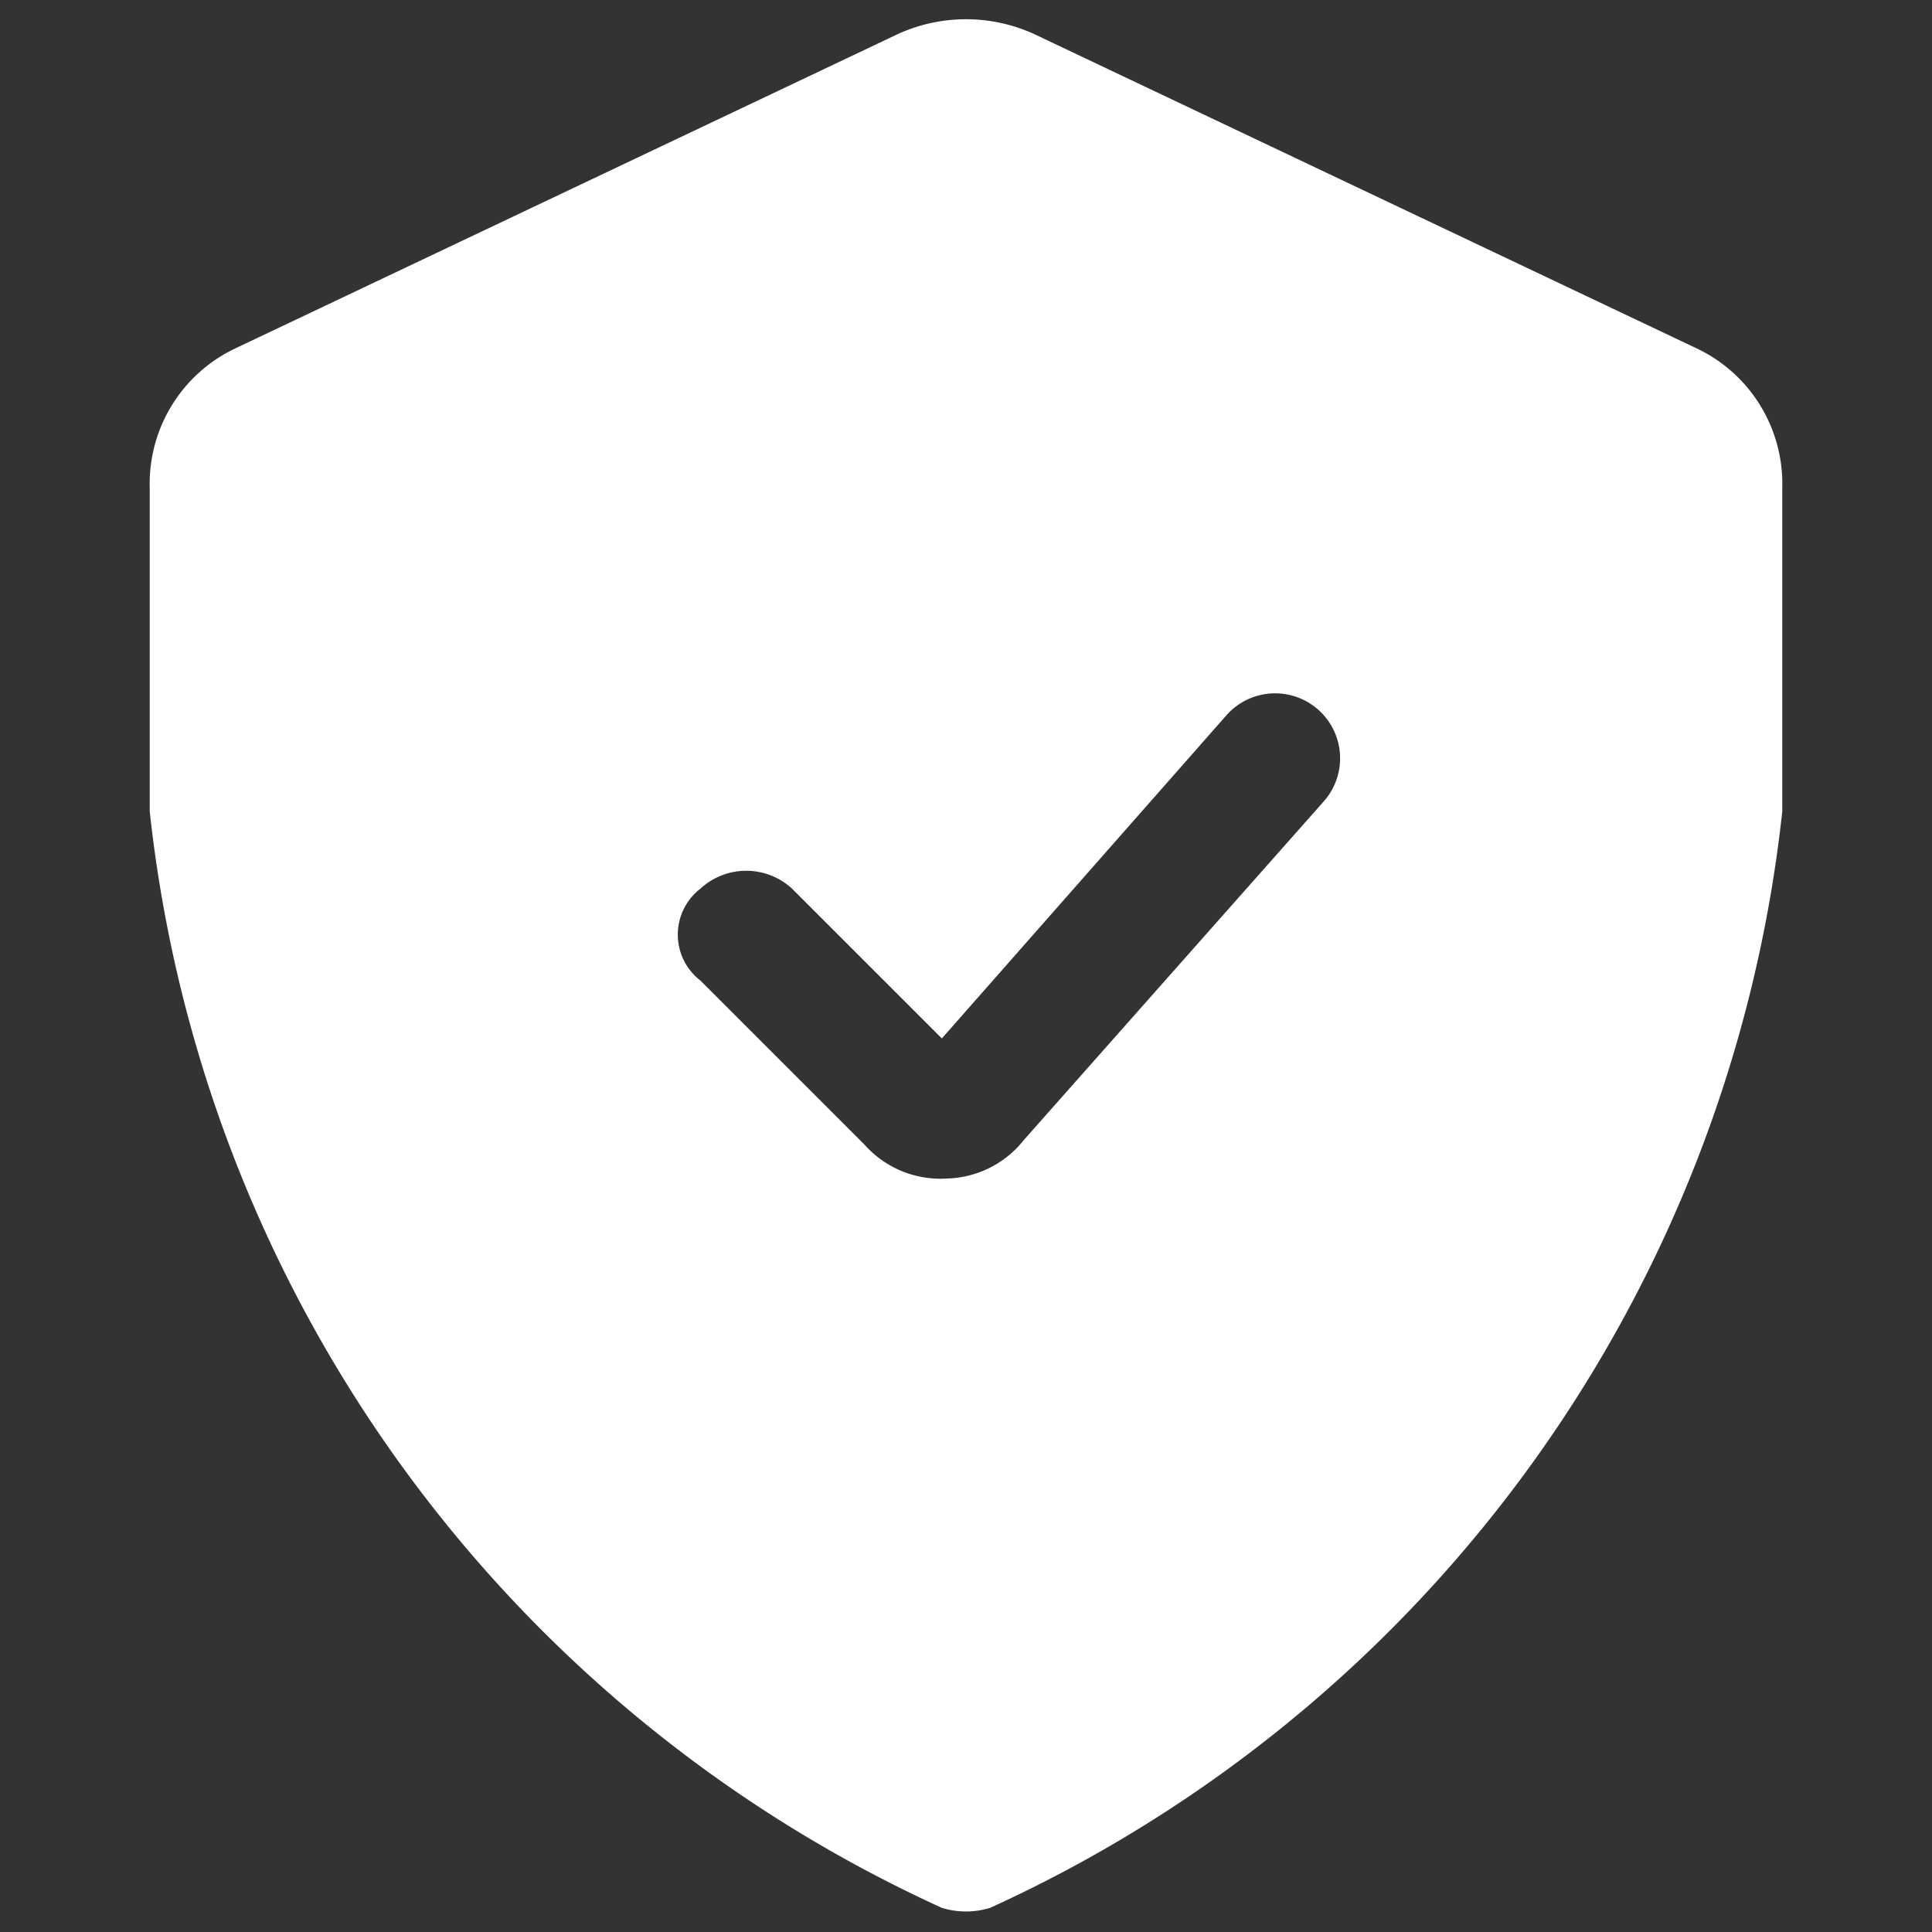 <svg xmlns="http://www.w3.org/2000/svg" viewBox="0 0 40 40"><rect x="0" y="0" width="40" height="40" fill="#333333" stroke="none"/><path d="M36.9,10.1a3.1,3.1,0,0,0-1.8-2.9L21.4.7a3.4,3.4,0,0,0-2.8,0L4.9,7.2a3.1,3.1,0,0,0-1.8,2.9v6.7A28.3,28.3,0,0,0,19.5,39.5a1.7,1.7,0,0,0,1,0A28.3,28.3,0,0,0,36.9,16.8V10.1ZM19.5,21.5l-3.1-3.1a1.4,1.4,0,0,0-1.9,0,1.2,1.2,0,0,0,0,1.9l3.4,3.4a2.1,2.1,0,0,0,1.7.7,2.1,2.1,0,0,0,1.6-.8l6.2-7a1.3,1.3,0,0,0-2-1.8Z" style="fill:#fff;fill-rule:evenodd"/></svg>